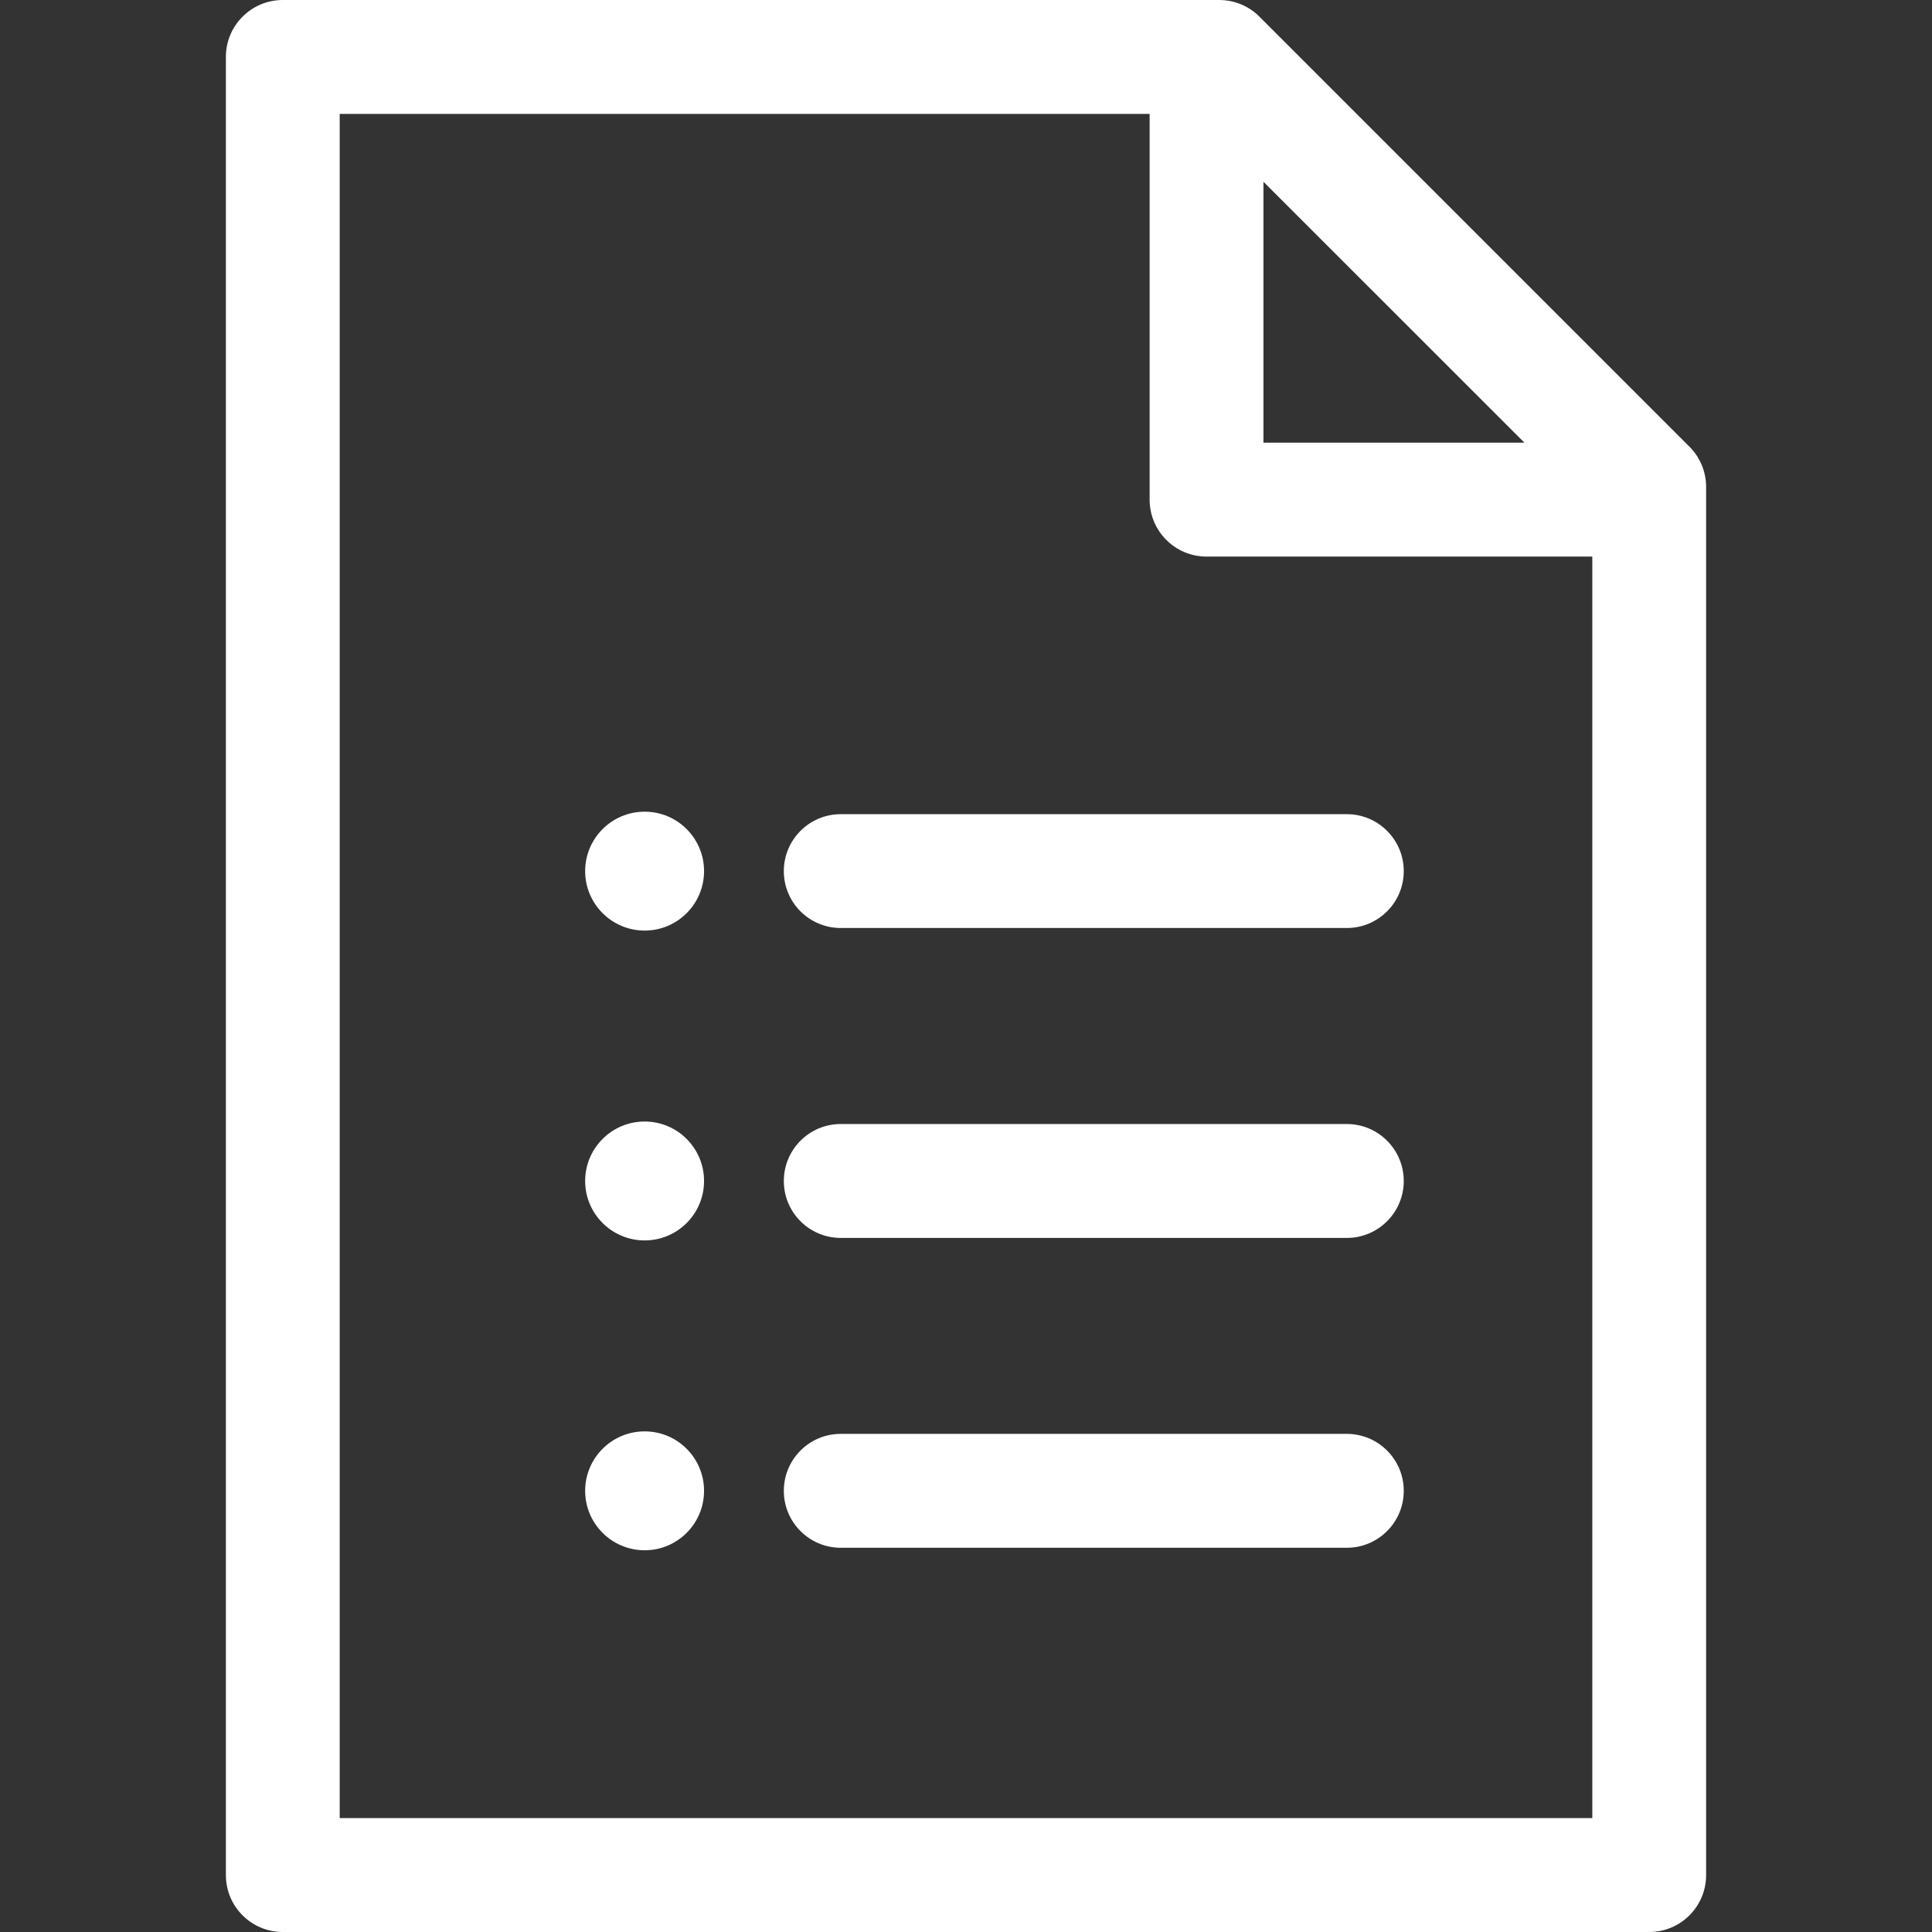 <?xml version="1.0" encoding="UTF-8"?> <svg xmlns="http://www.w3.org/2000/svg" width="24" height="24" viewBox="0 0 24 24" fill="none"><rect x="0" y="0" width="24" height="24" fill="#333333" stroke="none"/> <path d="M9.737 10.821C9.737 11.212 10.053 11.528 10.444 11.528H16.731C17.121 11.528 17.438 11.212 17.438 10.821C17.438 10.431 17.121 10.114 16.731 10.114H10.444C10.053 10.114 9.737 10.431 9.737 10.821Z" fill="white"></path> <path d="M16.731 13.963H10.444C10.053 13.963 9.737 14.28 9.737 14.671C9.737 15.061 10.053 15.378 10.444 15.378H16.731C17.121 15.378 17.438 15.061 17.438 14.671C17.438 14.28 17.121 13.963 16.731 13.963Z" fill="white"></path> <path d="M16.731 17.812H10.444C10.053 17.812 9.737 18.129 9.737 18.52C9.737 18.91 10.053 19.227 10.444 19.227H16.731C17.121 19.227 17.438 18.91 17.438 18.52C17.438 18.129 17.121 17.812 16.731 17.812Z" fill="white"></path> <path d="M8.008 11.56C8.416 11.56 8.746 11.229 8.746 10.821C8.746 10.414 8.416 10.083 8.008 10.083C7.6 10.083 7.269 10.414 7.269 10.821C7.269 11.229 7.6 11.56 8.008 11.56Z" fill="white"></path> <path d="M8.008 15.409C8.416 15.409 8.746 15.078 8.746 14.671C8.746 14.263 8.416 13.932 8.008 13.932C7.6 13.932 7.269 14.263 7.269 14.671C7.269 15.078 7.6 15.409 8.008 15.409Z" fill="white"></path> <path d="M8.008 19.258C8.416 19.258 8.746 18.927 8.746 18.52C8.746 18.112 8.416 17.781 8.008 17.781C7.6 17.781 7.269 18.112 7.269 18.52C7.269 18.927 7.6 19.258 8.008 19.258Z" fill="white"></path> <path d="M20.987 5.549L15.645 0.207C15.513 0.074 15.333 0 15.145 0H3.513C3.122 0 2.806 0.317 2.806 0.707V23.293C2.806 23.683 3.122 24 3.513 24H20.487C20.878 24 21.194 23.683 21.194 23.293V6.049C21.194 5.862 21.12 5.682 20.987 5.549ZM15.695 2.258L18.937 5.499H15.695V2.258ZM19.78 22.585H4.22V1.415H14.281V6.206C14.281 6.597 14.597 6.914 14.988 6.914H19.78V22.585Z" fill="white"></path> </svg> 